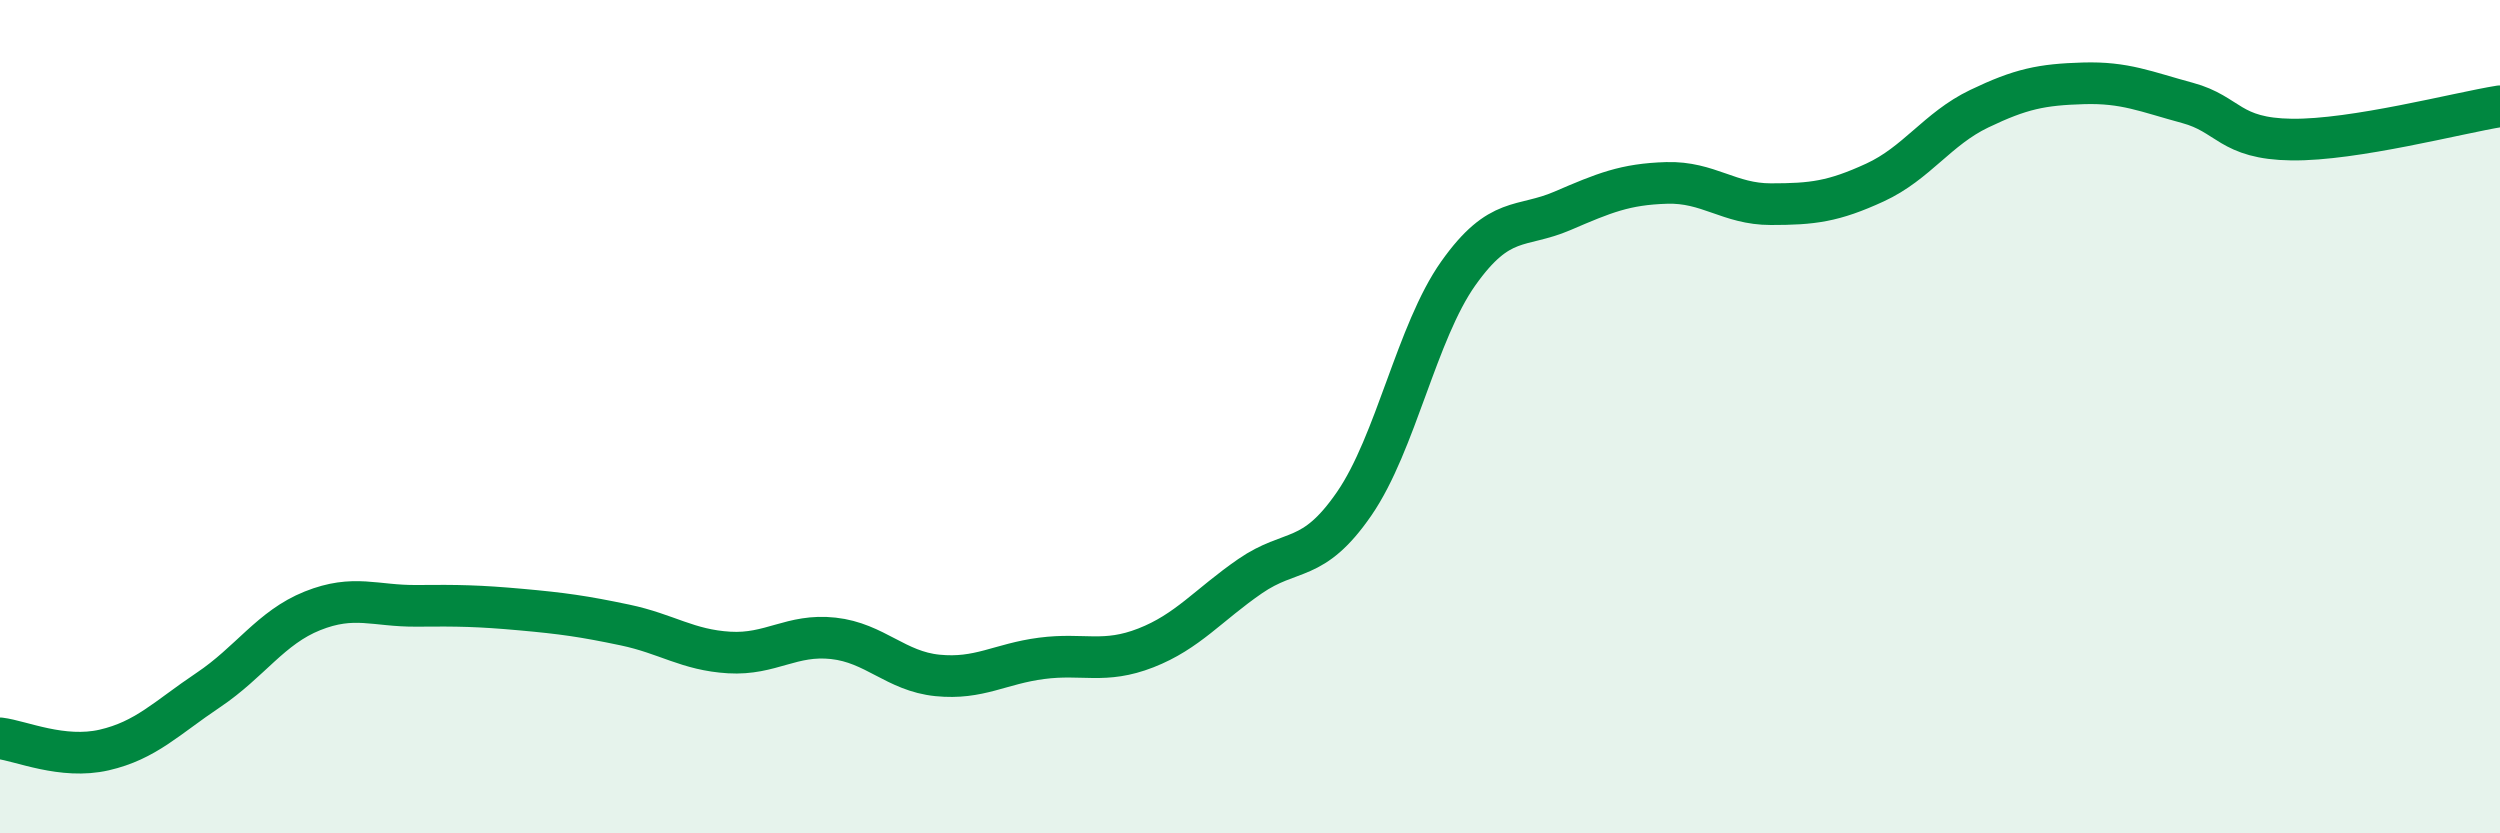
    <svg width="60" height="20" viewBox="0 0 60 20" xmlns="http://www.w3.org/2000/svg">
      <path
        d="M 0,17.72 C 0.5,17.78 1.5,18.23 2.5,18 C 3.5,17.77 4,17.23 5,16.56 C 6,15.89 6.5,15.06 7.5,14.66 C 8.5,14.26 9,14.55 10,14.54 C 11,14.53 11.5,14.54 12.5,14.63 C 13.5,14.72 14,14.79 15,15 C 16,15.21 16.5,15.6 17.5,15.66 C 18.5,15.72 19,15.21 20,15.32 C 21,15.43 21.5,16.11 22.5,16.21 C 23.5,16.31 24,15.93 25,15.8 C 26,15.67 26.5,15.94 27.5,15.55 C 28.5,15.16 29,14.52 30,13.83 C 31,13.14 31.5,13.54 32.5,12.09 C 33.5,10.64 34,7.97 35,6.56 C 36,5.15 36.5,5.49 37.5,5.06 C 38.5,4.63 39,4.42 40,4.39 C 41,4.36 41.5,4.9 42.5,4.9 C 43.5,4.9 44,4.84 45,4.38 C 46,3.92 46.5,3.09 47.5,2.61 C 48.5,2.13 49,2.03 50,2 C 51,1.97 51.5,2.2 52.5,2.47 C 53.5,2.74 53.5,3.33 55,3.35 C 56.5,3.37 59,2.71 60,2.55L60 20L0 20Z"
        fill="#008740"
        opacity="0.1"
        stroke-linecap="round"
        stroke-linejoin="round"
      />
      <path
        d="M 0,17.72 C 0.5,17.78 1.5,18.23 2.5,18 C 3.5,17.77 4,17.23 5,16.56 C 6,15.89 6.5,15.06 7.5,14.66 C 8.5,14.26 9,14.55 10,14.54 C 11,14.53 11.5,14.54 12.5,14.63 C 13.5,14.72 14,14.79 15,15 C 16,15.21 16.5,15.6 17.5,15.66 C 18.5,15.72 19,15.21 20,15.32 C 21,15.43 21.5,16.11 22.5,16.21 C 23.5,16.31 24,15.93 25,15.8 C 26,15.67 26.5,15.94 27.5,15.55 C 28.5,15.16 29,14.52 30,13.83 C 31,13.14 31.5,13.54 32.5,12.09 C 33.5,10.64 34,7.97 35,6.56 C 36,5.15 36.5,5.49 37.5,5.06 C 38.5,4.63 39,4.42 40,4.39 C 41,4.36 41.5,4.9 42.5,4.9 C 43.5,4.9 44,4.84 45,4.38 C 46,3.92 46.5,3.09 47.5,2.61 C 48.5,2.13 49,2.03 50,2 C 51,1.97 51.5,2.2 52.5,2.47 C 53.5,2.74 53.5,3.33 55,3.35 C 56.5,3.37 59,2.71 60,2.55"
        stroke="#008740"
        stroke-width="1"
        fill="none"
        stroke-linecap="round"
        stroke-linejoin="round"
      />
    </svg>
  